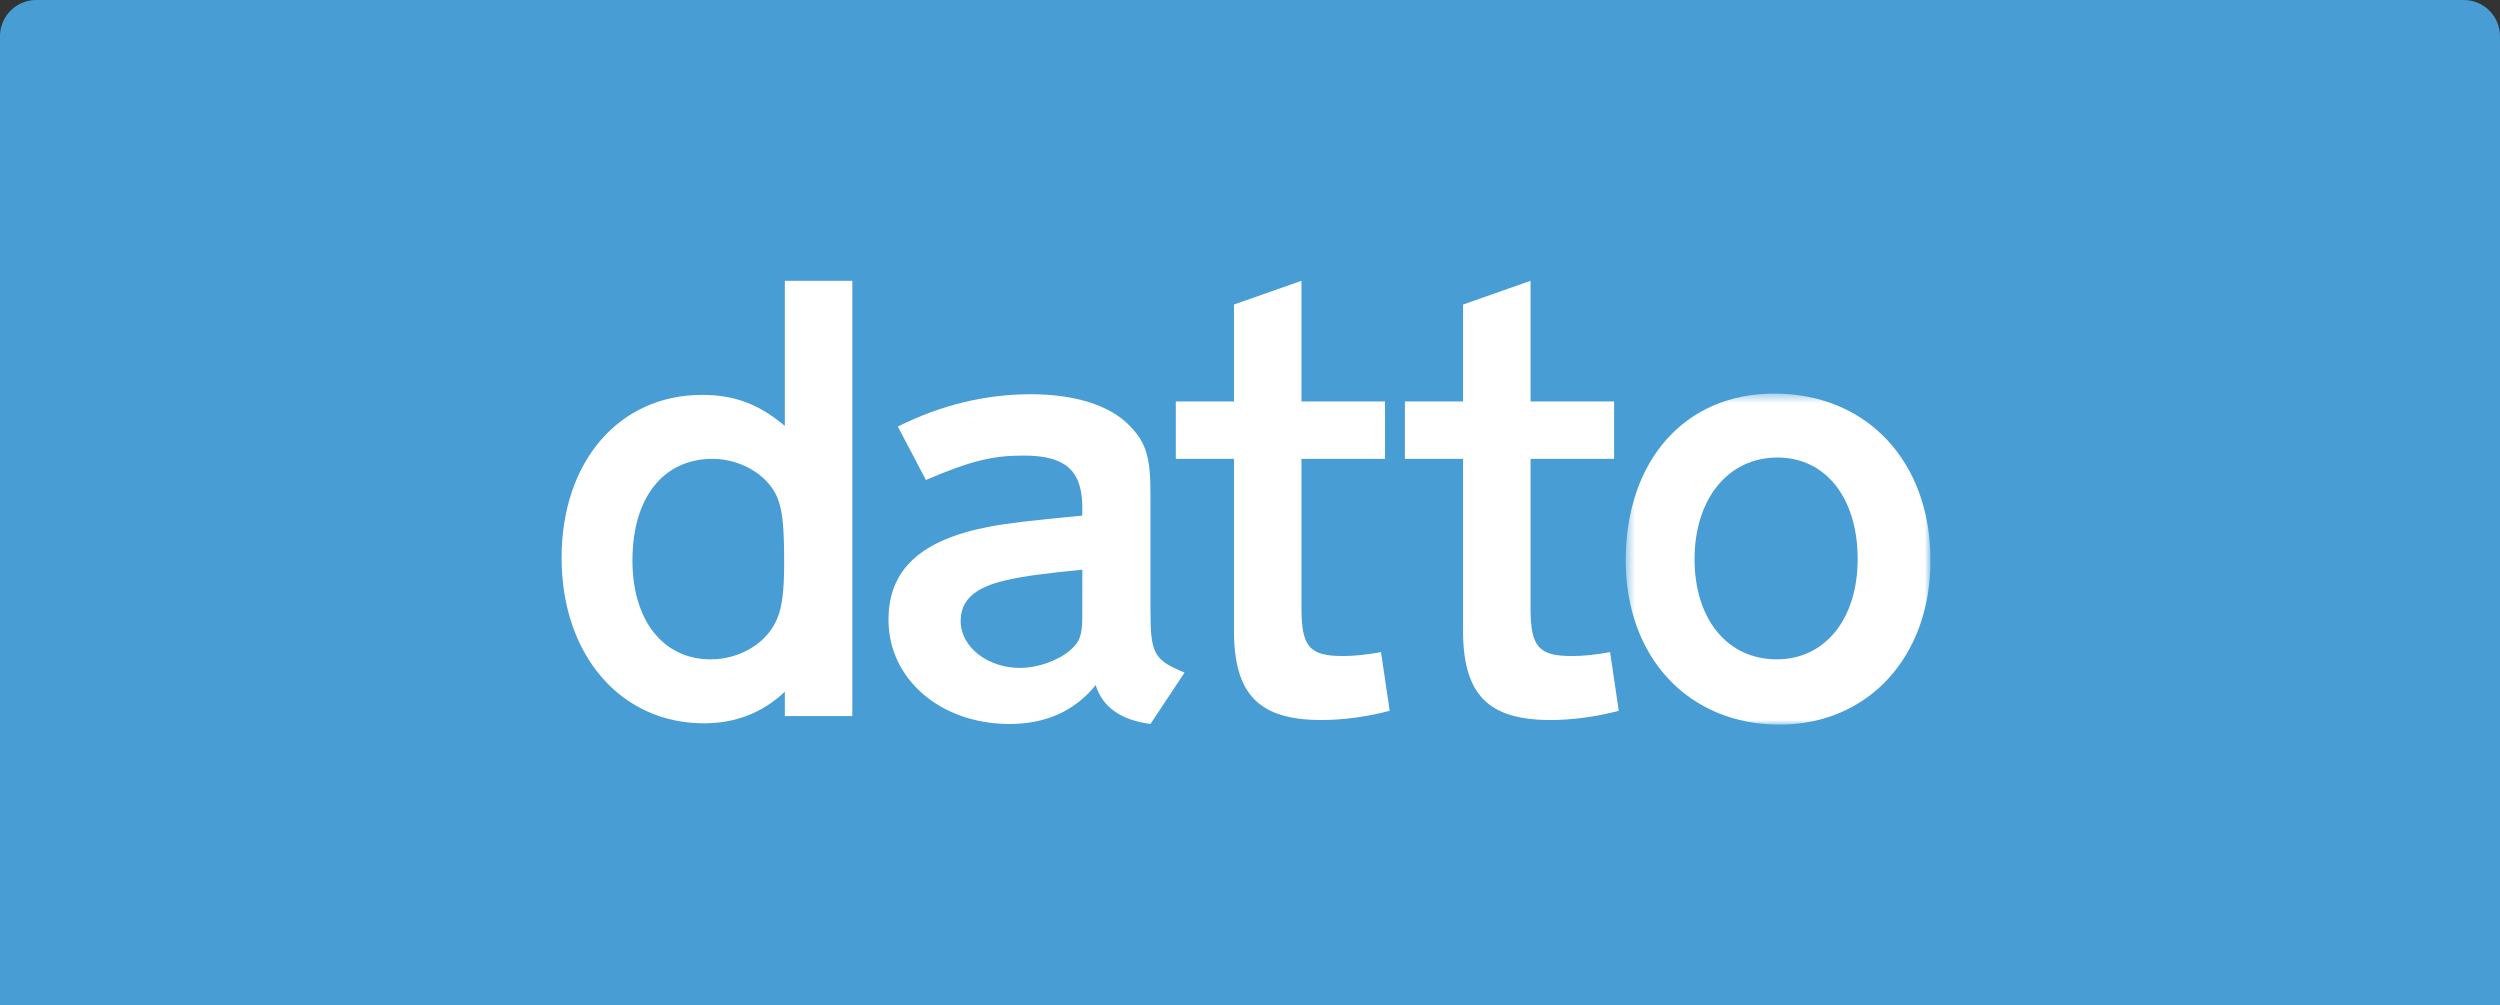 <svg fill="none" height="111" viewBox="0 0 276 111" width="276" xmlns="http://www.w3.org/2000/svg" xmlns:xlink="http://www.w3.org/1999/xlink"><rect x="0" y="0" width="276" height="111" fill="#333333" stroke="none"/><mask id="a" height="38" maskUnits="userSpaceOnUse" width="35" x="179" y="43"><path d="m213.128 43.45v36.55h-33.648v-36.55z" fill="#fff"/></mask><path d="m0 4c0-2.209 1.791-4 4-4h268c2.209 0 4 1.791 4 4v107h-276z" fill="#479dd4"/><g clip-rule="evenodd" fill="#fff" fill-rule="evenodd"><path d="m85.834 68.206c-1.033 2.694-4.058 4.586-7.379 4.586-5.239 0-8.633-4.296-8.633-10.921 0-6.917 3.394-11.213 8.854-11.213 3.32 0 6.494 2.039 7.306 4.732.442 1.311.59 3.131.59 6.844 0 2.913-.222 4.732-.738 5.971zm.812-37.206v16.018c-2.878-2.402-5.534-3.422-9.15-3.422-9.15 0-15.496 7.354-15.496 17.984 0 10.704 6.494 18.275 15.718 18.275 3.468 0 6.493-1.165 8.928-3.495v2.694h7.452v-48.054z"/><path d="m119.487 68.06c0 2.039-.296 2.839-1.328 3.712-1.328 1.165-3.616 1.967-5.534 1.967-3.616 0-6.568-2.331-6.568-5.17 0-2.33 1.55-3.713 5.018-4.514 2.288-.509 4.206-.728 8.412-1.165zm7.527-.655v-12.742c0-4.151-.443-5.752-2.287-7.645-2.14-2.257-6.052-3.495-10.922-3.495-4.944 0-9.888 1.165-14.684 3.568l3.1 5.897c4.944-2.111 7.378-2.694 10.772-2.694 4.576 0 6.42 1.602 6.494 5.534v1.092c-5.977.583-7.97.802-10.33 1.238-7.527 1.456-11.069 4.732-11.069 10.266 0 6.553 5.756 11.504 13.356 11.504 4.059 0 7.231-1.456 9.519-4.296.738 2.402 2.73 3.858 6.051 4.296l3.763-5.679c-3.395-1.383-3.763-2.111-3.763-6.843z"/><path d="m143.682 67.113c0 4.296.887 5.314 4.576 5.314 1.254 0 2.656-.144 4.206-.435l.958 6.48c-2.434.655-5.164 1.019-7.526 1.019-6.936 0-9.666-2.839-9.666-9.901v-18.931h-6.42v-6.334h6.42v-10.704l7.452-2.621v13.324h9.224v6.334h-9.224z"/><path d="m168.973 67.113c0 4.296.886 5.314 4.575 5.314 1.254 0 2.656-.144 4.207-.435l.957 6.48c-2.433.655-5.164 1.019-7.526 1.019-6.935 0-9.666-2.839-9.666-9.901v-18.931h-6.419v-6.334h6.419v-10.704l7.453-2.621v13.324h9.224v6.334h-9.224z"/></g><g mask="url(#a)"><path clip-rule="evenodd" d="m196.156 72.792c-5.46 0-9.076-4.442-9.076-11.067 0-6.626 3.69-11.213 9.15-11.213 5.313 0 8.856 4.442 8.856 11.213 0 6.625-3.616 11.067-8.93 11.067zm-.294-29.342c-9.814 0-16.382 7.354-16.382 18.421 0 10.703 6.936 18.129 16.972 18.129 9.814 0 16.676-7.499 16.676-18.129 0-10.922-7.01-18.421-17.266-18.421z" fill="#fff" fill-rule="evenodd"/></g></svg>